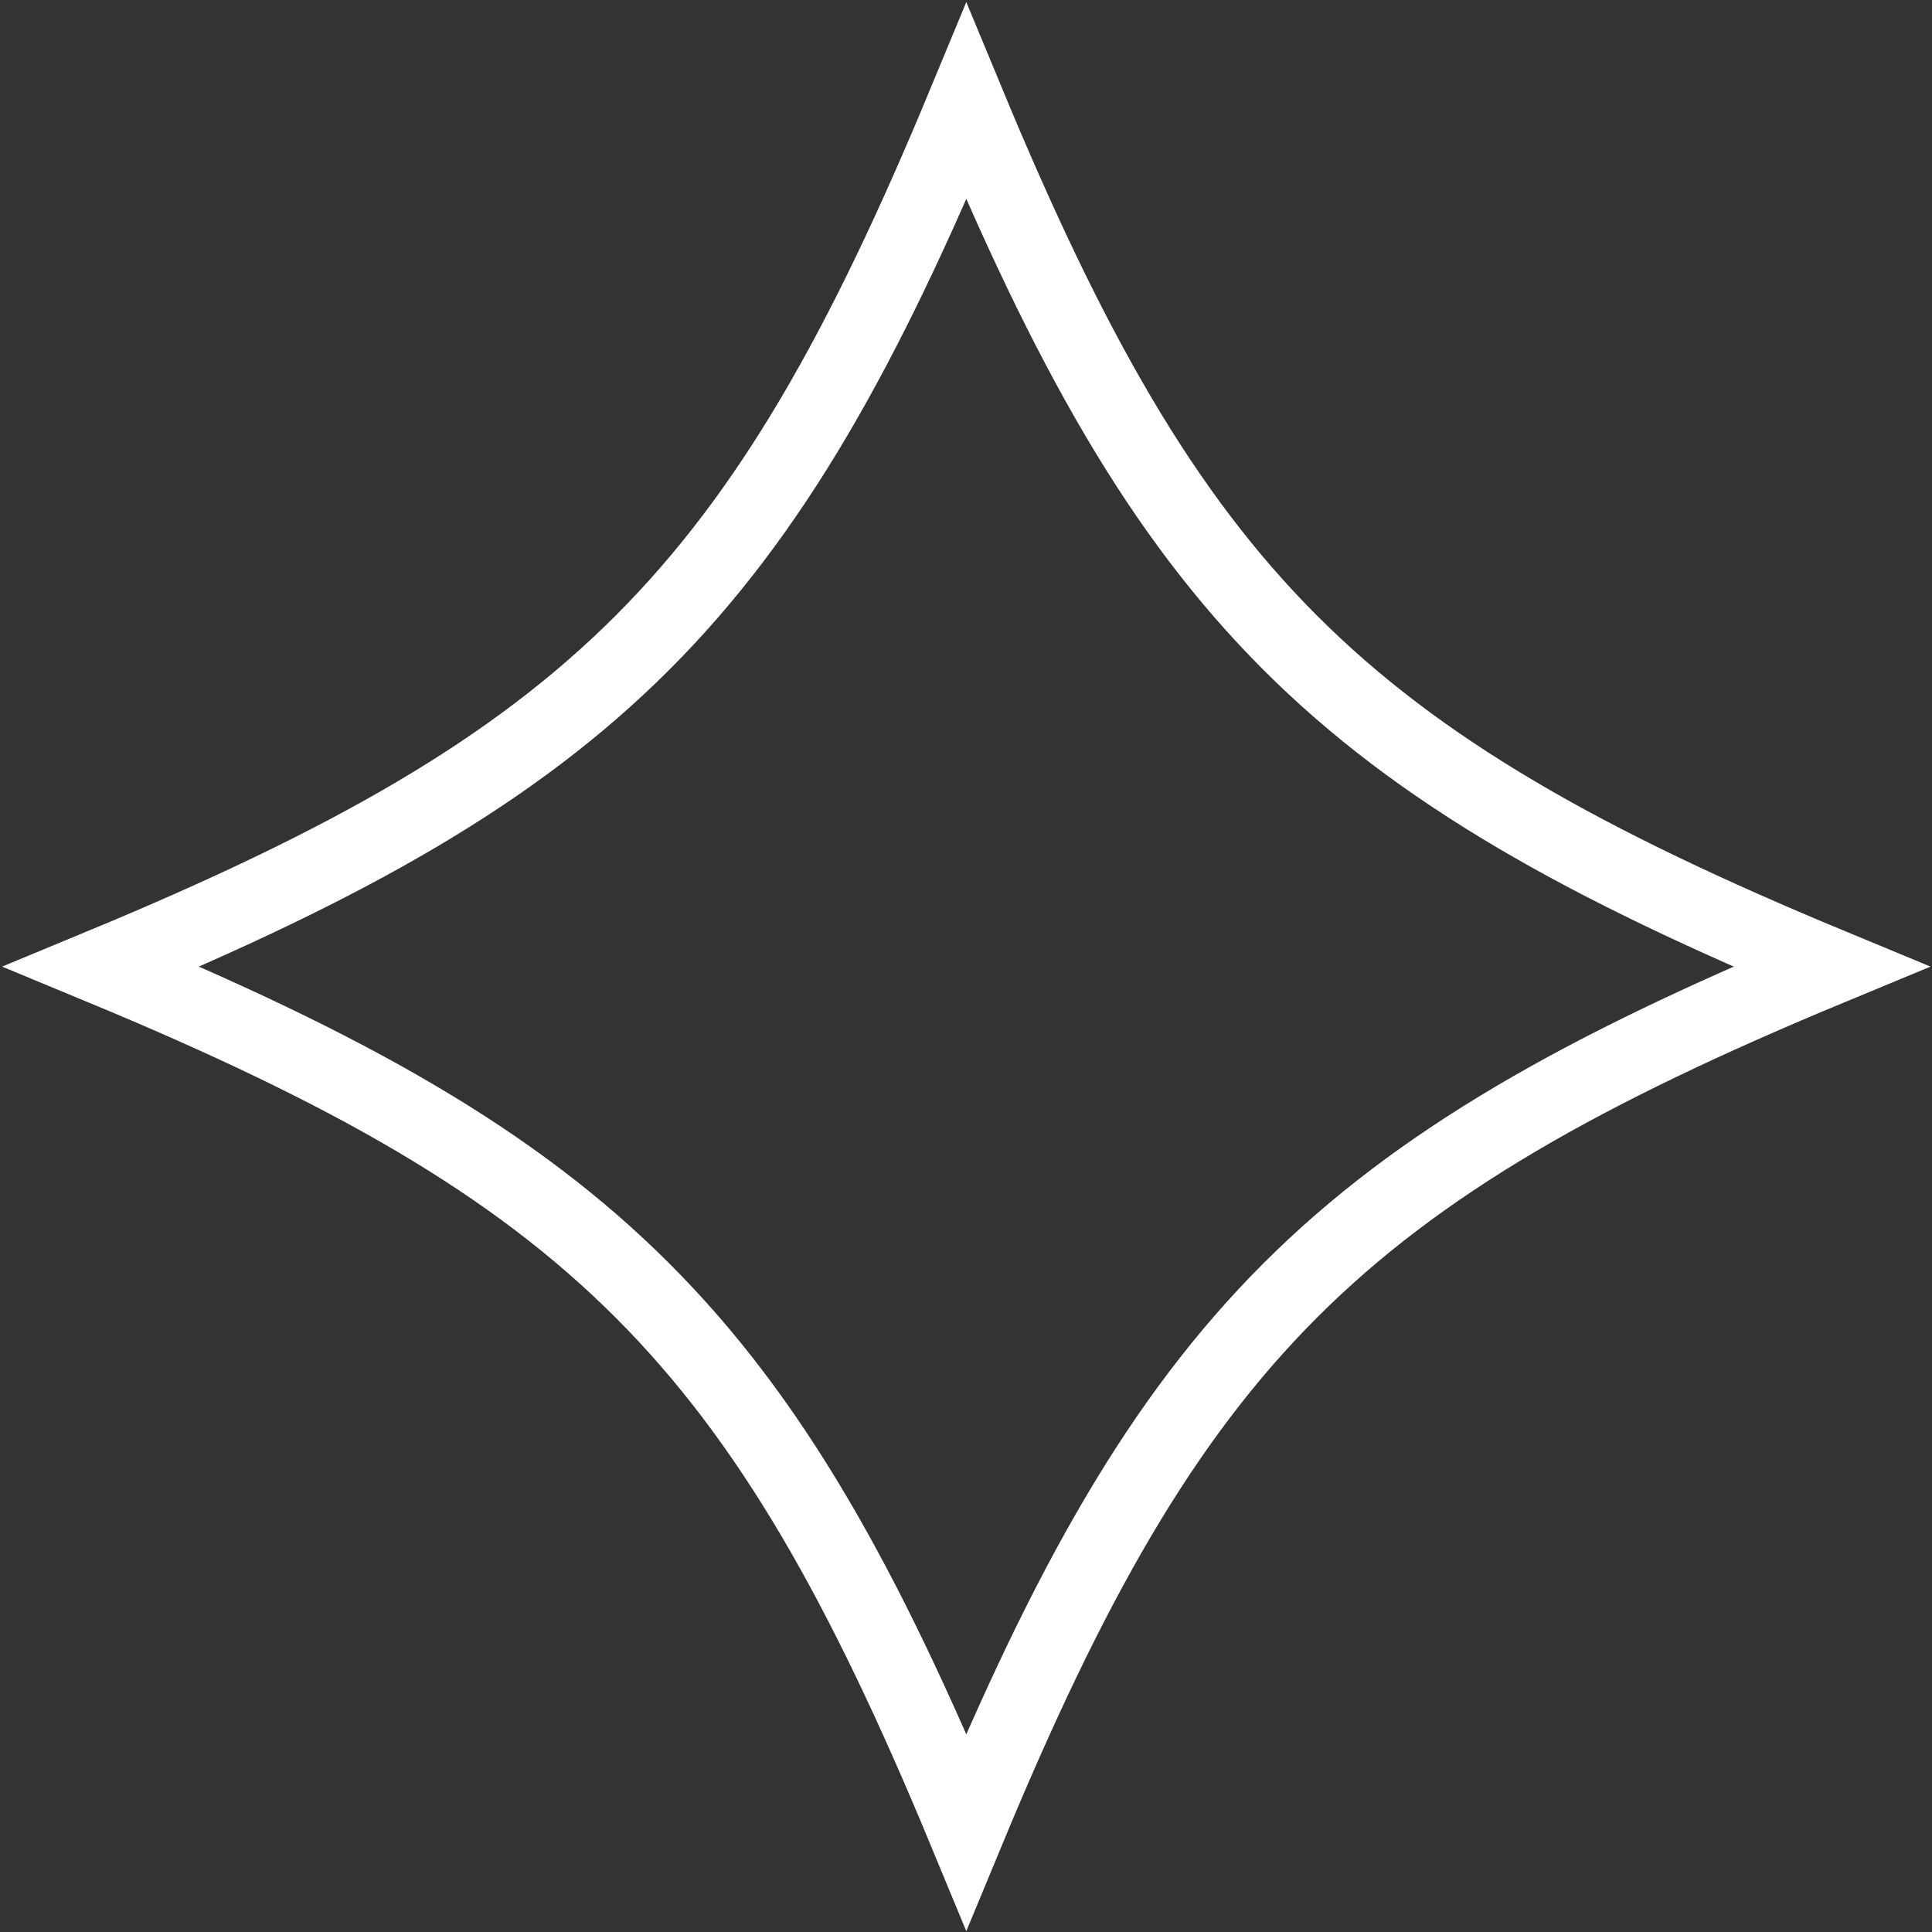 <?xml version="1.0" encoding="UTF-8"?> <svg xmlns="http://www.w3.org/2000/svg" width="38" height="38" viewBox="0 0 38 38" fill="none"><rect x="0" y="0" width="38" height="38" fill="#333333" stroke="none"/><path d="M36.012 19.012C26.294 23.041 23.034 26.303 19.006 36.024C14.978 26.303 11.718 23.041 2 19.012C11.718 14.983 14.978 11.721 19.006 2C23.034 11.721 26.294 14.983 36.012 19.012Z" stroke="white" stroke-width="1.5" stroke-miterlimit="10"></path></svg> 